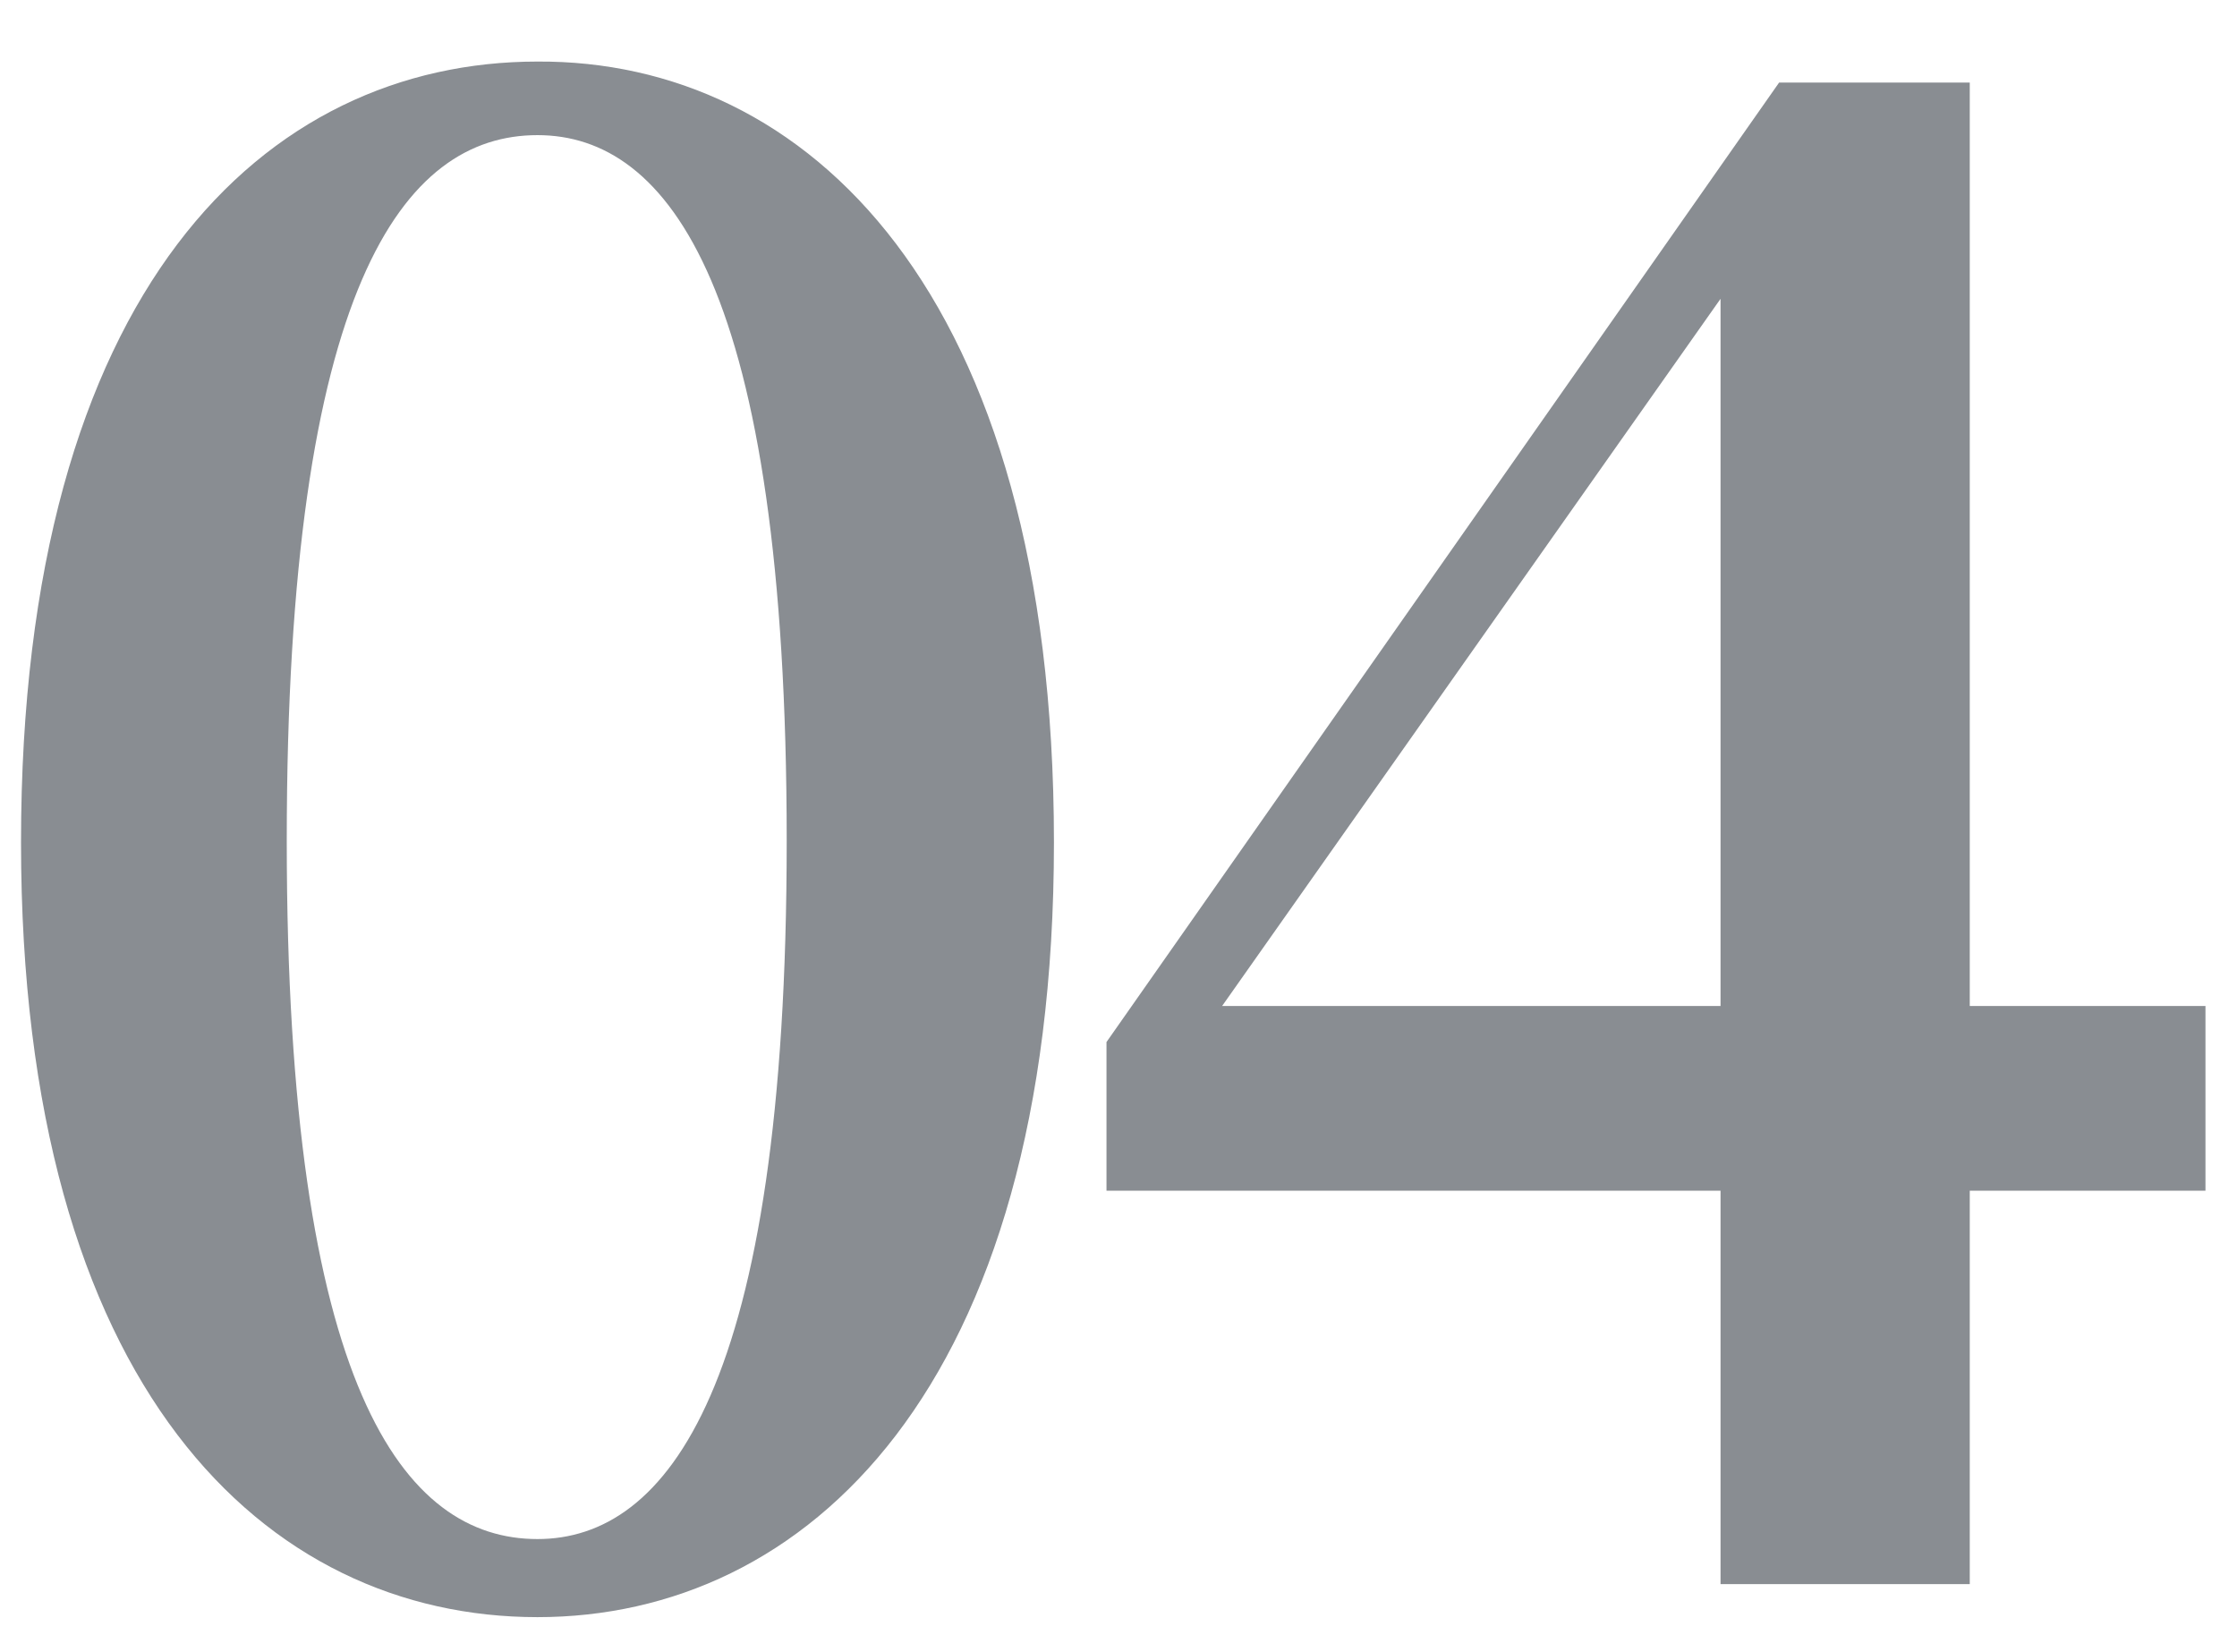 <?xml version="1.0" encoding="utf-8"?>
<!-- Generator: Adobe Illustrator 24.1.1, SVG Export Plug-In . SVG Version: 6.00 Build 0)  -->
<svg version="1.1" id="レイヤー_1" xmlns="http://www.w3.org/2000/svg" xmlns:xlink="http://www.w3.org/1999/xlink" x="0px"
	 y="0px" viewBox="0 0 149 110" style="enable-background:new 0 0 149 110;" xml:space="preserve">
<style type="text/css">
	.st0{fill:#898D92;}
</style>
<g>
	<path class="st0" d="M70.2,56.1c0,36.5-16.6,51.6-34.4,51.6c-18.1,0-34.4-15.2-34.4-51.6c0-36.9,16.3-52,34.4-52
		C53.6,4,70.2,19.2,70.2,56.1z M35.8,102.5c8.6,0,16.6-10,16.6-46.5c0-36.9-7.9-47-16.6-47c-8.9,0-16.7,10-16.7,47
		C19.1,92.5,26.9,102.5,35.8,102.5z"/>
	<path class="st0" d="M146.9,79.3h-15.7v26.2h-16.6V79.3H73.7v-9.9l44.8-63.9h12.7V67h15.7V79.3z M114.6,67V19.9L81.4,67H114.6z"/>
</g>
</svg>
